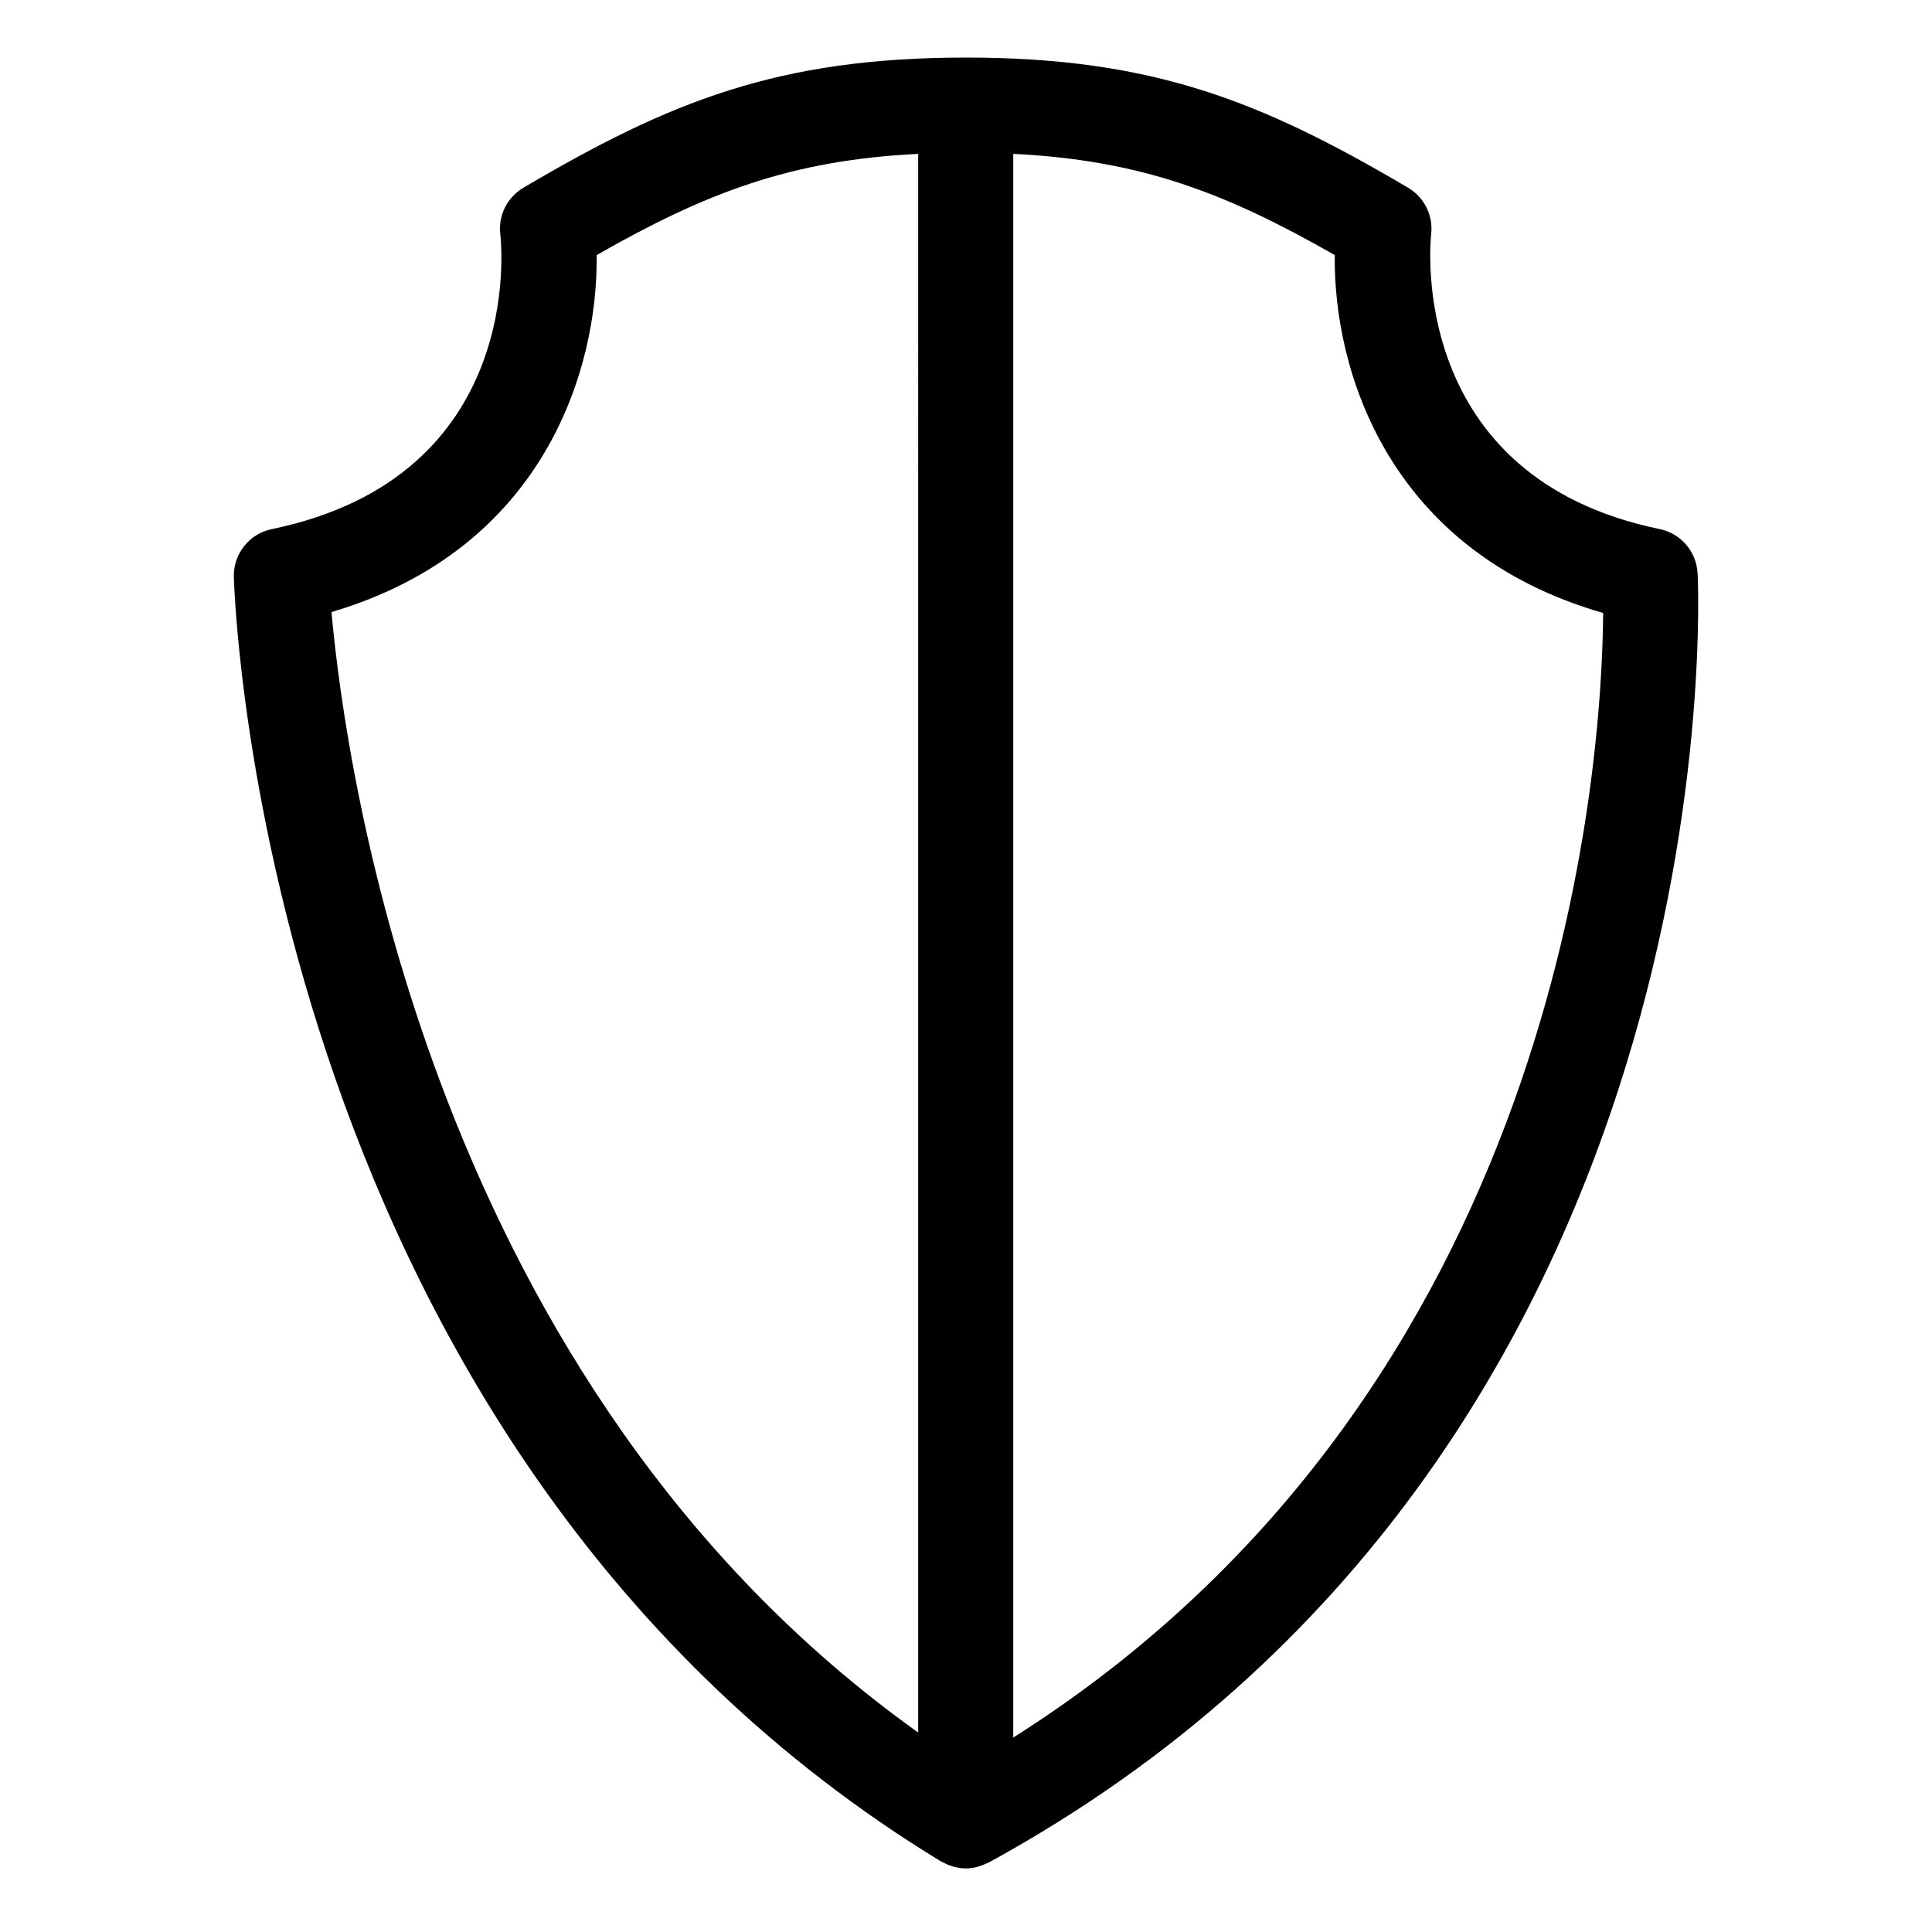 <?xml version="1.0" encoding="UTF-8"?>
<!-- The Best Svg Icon site in the world: iconSvg.co, Visit us! https://iconsvg.co -->
<svg fill="#000000" width="800px" height="800px" version="1.1" viewBox="144 144 512 512" xmlns="http://www.w3.org/2000/svg">
 <path d="m593.86 295.79c-0.336-5.684-4.449-10.422-10.027-11.578-66.754-13.773-60.844-75.578-60.562-78.152 0.574-4.953-1.82-9.773-6.109-12.309-38.789-22.879-67.57-34.496-117.24-34.496-49.668 0.004-78.445 11.621-117.23 34.504-4.293 2.535-6.688 7.356-6.109 12.309 0.309 2.621 6.707 64.266-60.562 78.152-5.992 1.234-10.227 6.602-10.047 12.711 0.289 9.406 8.977 231.65 187.41 340.38 0.133 0.082 0.289 0.105 0.418 0.18 0.734 0.406 1.5 0.742 2.312 1.004 0.258 0.086 0.504 0.172 0.762 0.238 0.984 0.246 1.996 0.418 3.059 0.418 0.988 0 1.941-0.141 2.863-0.352 0.258-0.059 0.5-0.156 0.746-0.238 0.695-0.207 1.359-0.465 1.996-0.777 0.141-0.074 0.297-0.102 0.434-0.172 199.51-109 188.05-339.5 187.9-341.82zm-362.01 10.414c56.523-16.703 70.66-64.594 70.27-94.605 28.758-16.418 51.258-25.145 85.203-26.824l0.004 418.36c-128.98-92.062-151.72-255.02-155.48-296.93zm180.67 298.27v-419.7c33.945 1.676 56.445 10.402 85.203 26.824-0.387 30.164 13.898 78.383 71.129 94.852-0.293 40.586-10.816 205.95-156.33 298.02z"/>
</svg>